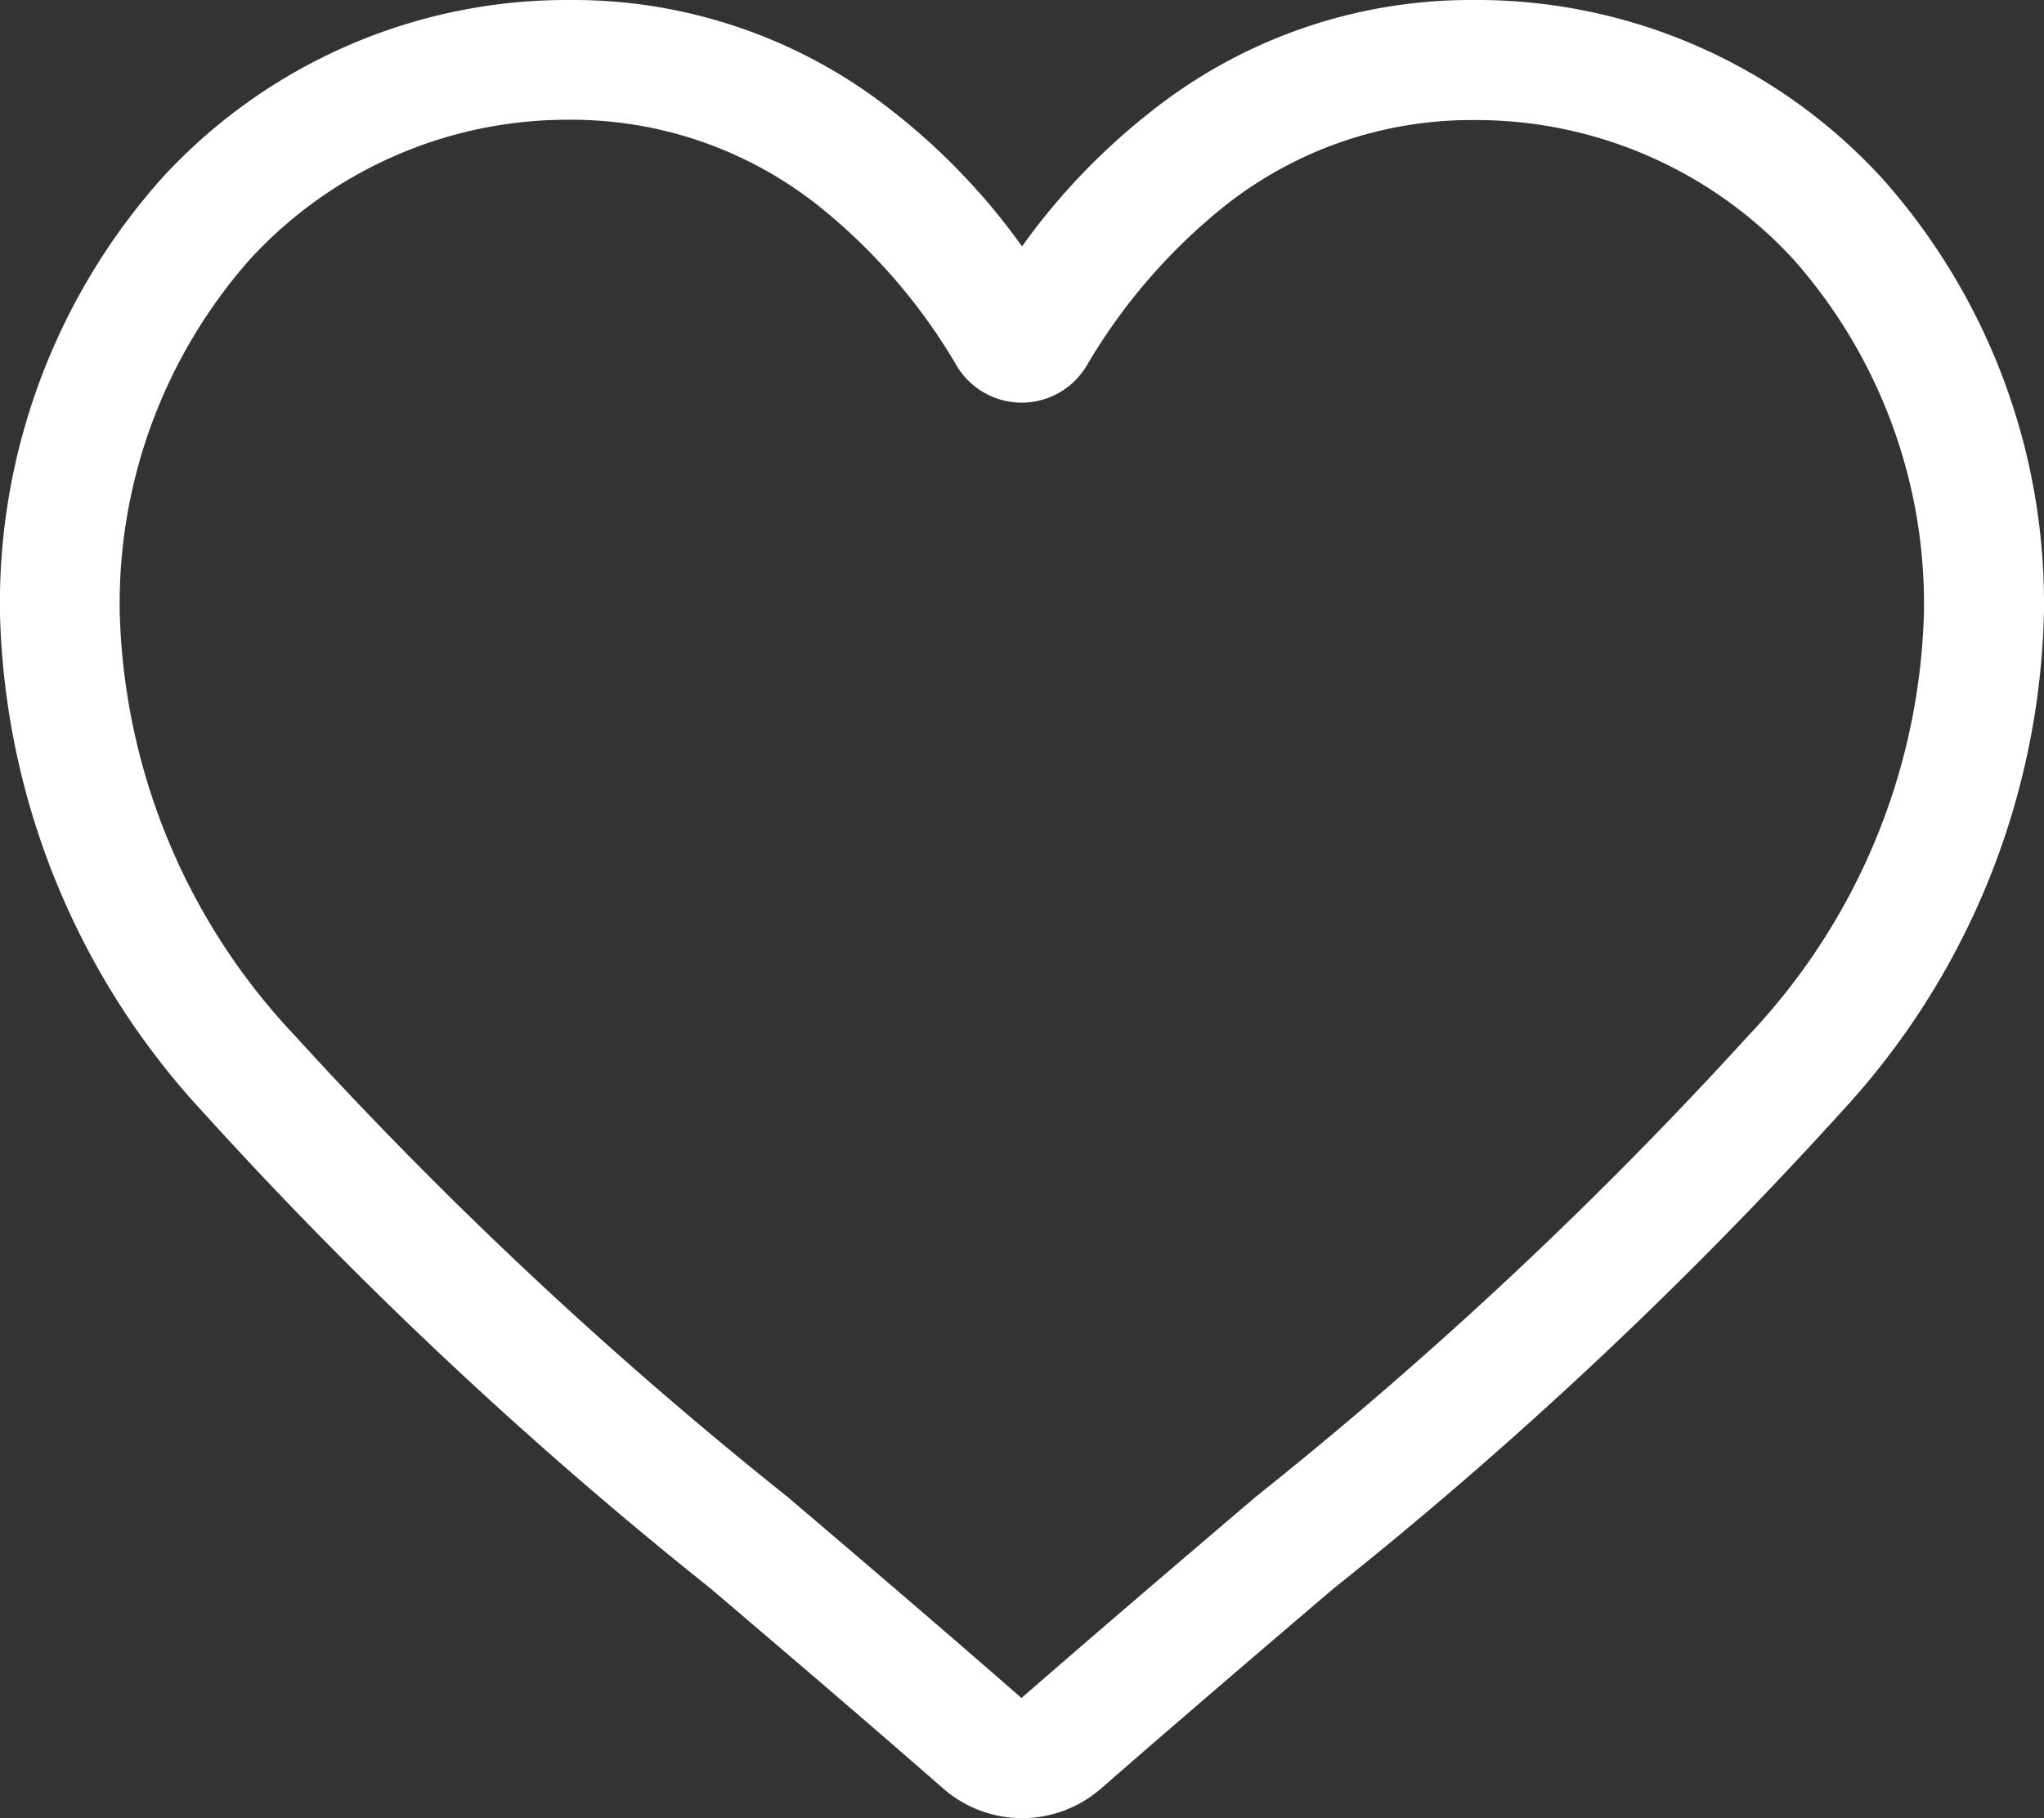 <svg xmlns="http://www.w3.org/2000/svg" width="25.923" height="23.063" viewBox="0 0 25.923 23.063">
  <rect x="0" y="0" width="25.923" height="23.063" fill="#333333" stroke="none"/>
  <path id="heart_2_" data-name="heart (2)" d="M12.961,23.063a1.52,1.52,0,0,1-1-.377c-1.047-.916-2.057-1.776-2.948-2.535l0,0a54.822,54.822,0,0,1-6.436-6.041A9.649,9.649,0,0,1,0,7.791,8.1,8.1,0,0,1,2.056,2.257,6.971,6.971,0,0,1,7.242,0a6.52,6.52,0,0,1,4.073,1.406,8.333,8.333,0,0,1,1.647,1.719,8.334,8.334,0,0,1,1.647-1.719A6.52,6.52,0,0,1,18.681,0a6.971,6.971,0,0,1,5.185,2.257,8.1,8.1,0,0,1,2.056,5.534,9.647,9.647,0,0,1-2.571,6.316,54.81,54.81,0,0,1-6.435,6.041c-.892.76-1.9,1.622-2.953,2.54A1.521,1.521,0,0,1,12.961,23.063ZM7.242,1.519A5.469,5.469,0,0,0,3.173,3.286a6.591,6.591,0,0,0-1.654,4.5A8.118,8.118,0,0,0,3.74,13.137a53.947,53.947,0,0,0,6.252,5.854l0,0c.894.762,1.908,1.626,2.963,2.548,1.061-.924,2.076-1.789,2.972-2.553a53.956,53.956,0,0,0,6.251-5.854A8.119,8.119,0,0,0,24.4,7.791a6.591,6.591,0,0,0-1.654-4.5,5.468,5.468,0,0,0-4.069-1.768,5.036,5.036,0,0,0-3.144,1.089,7.368,7.368,0,0,0-1.752,2.028.959.959,0,0,1-1.647,0,7.362,7.362,0,0,0-1.752-2.028A5.036,5.036,0,0,0,7.242,1.519Zm0,0" fill="#fff"/>
</svg>
